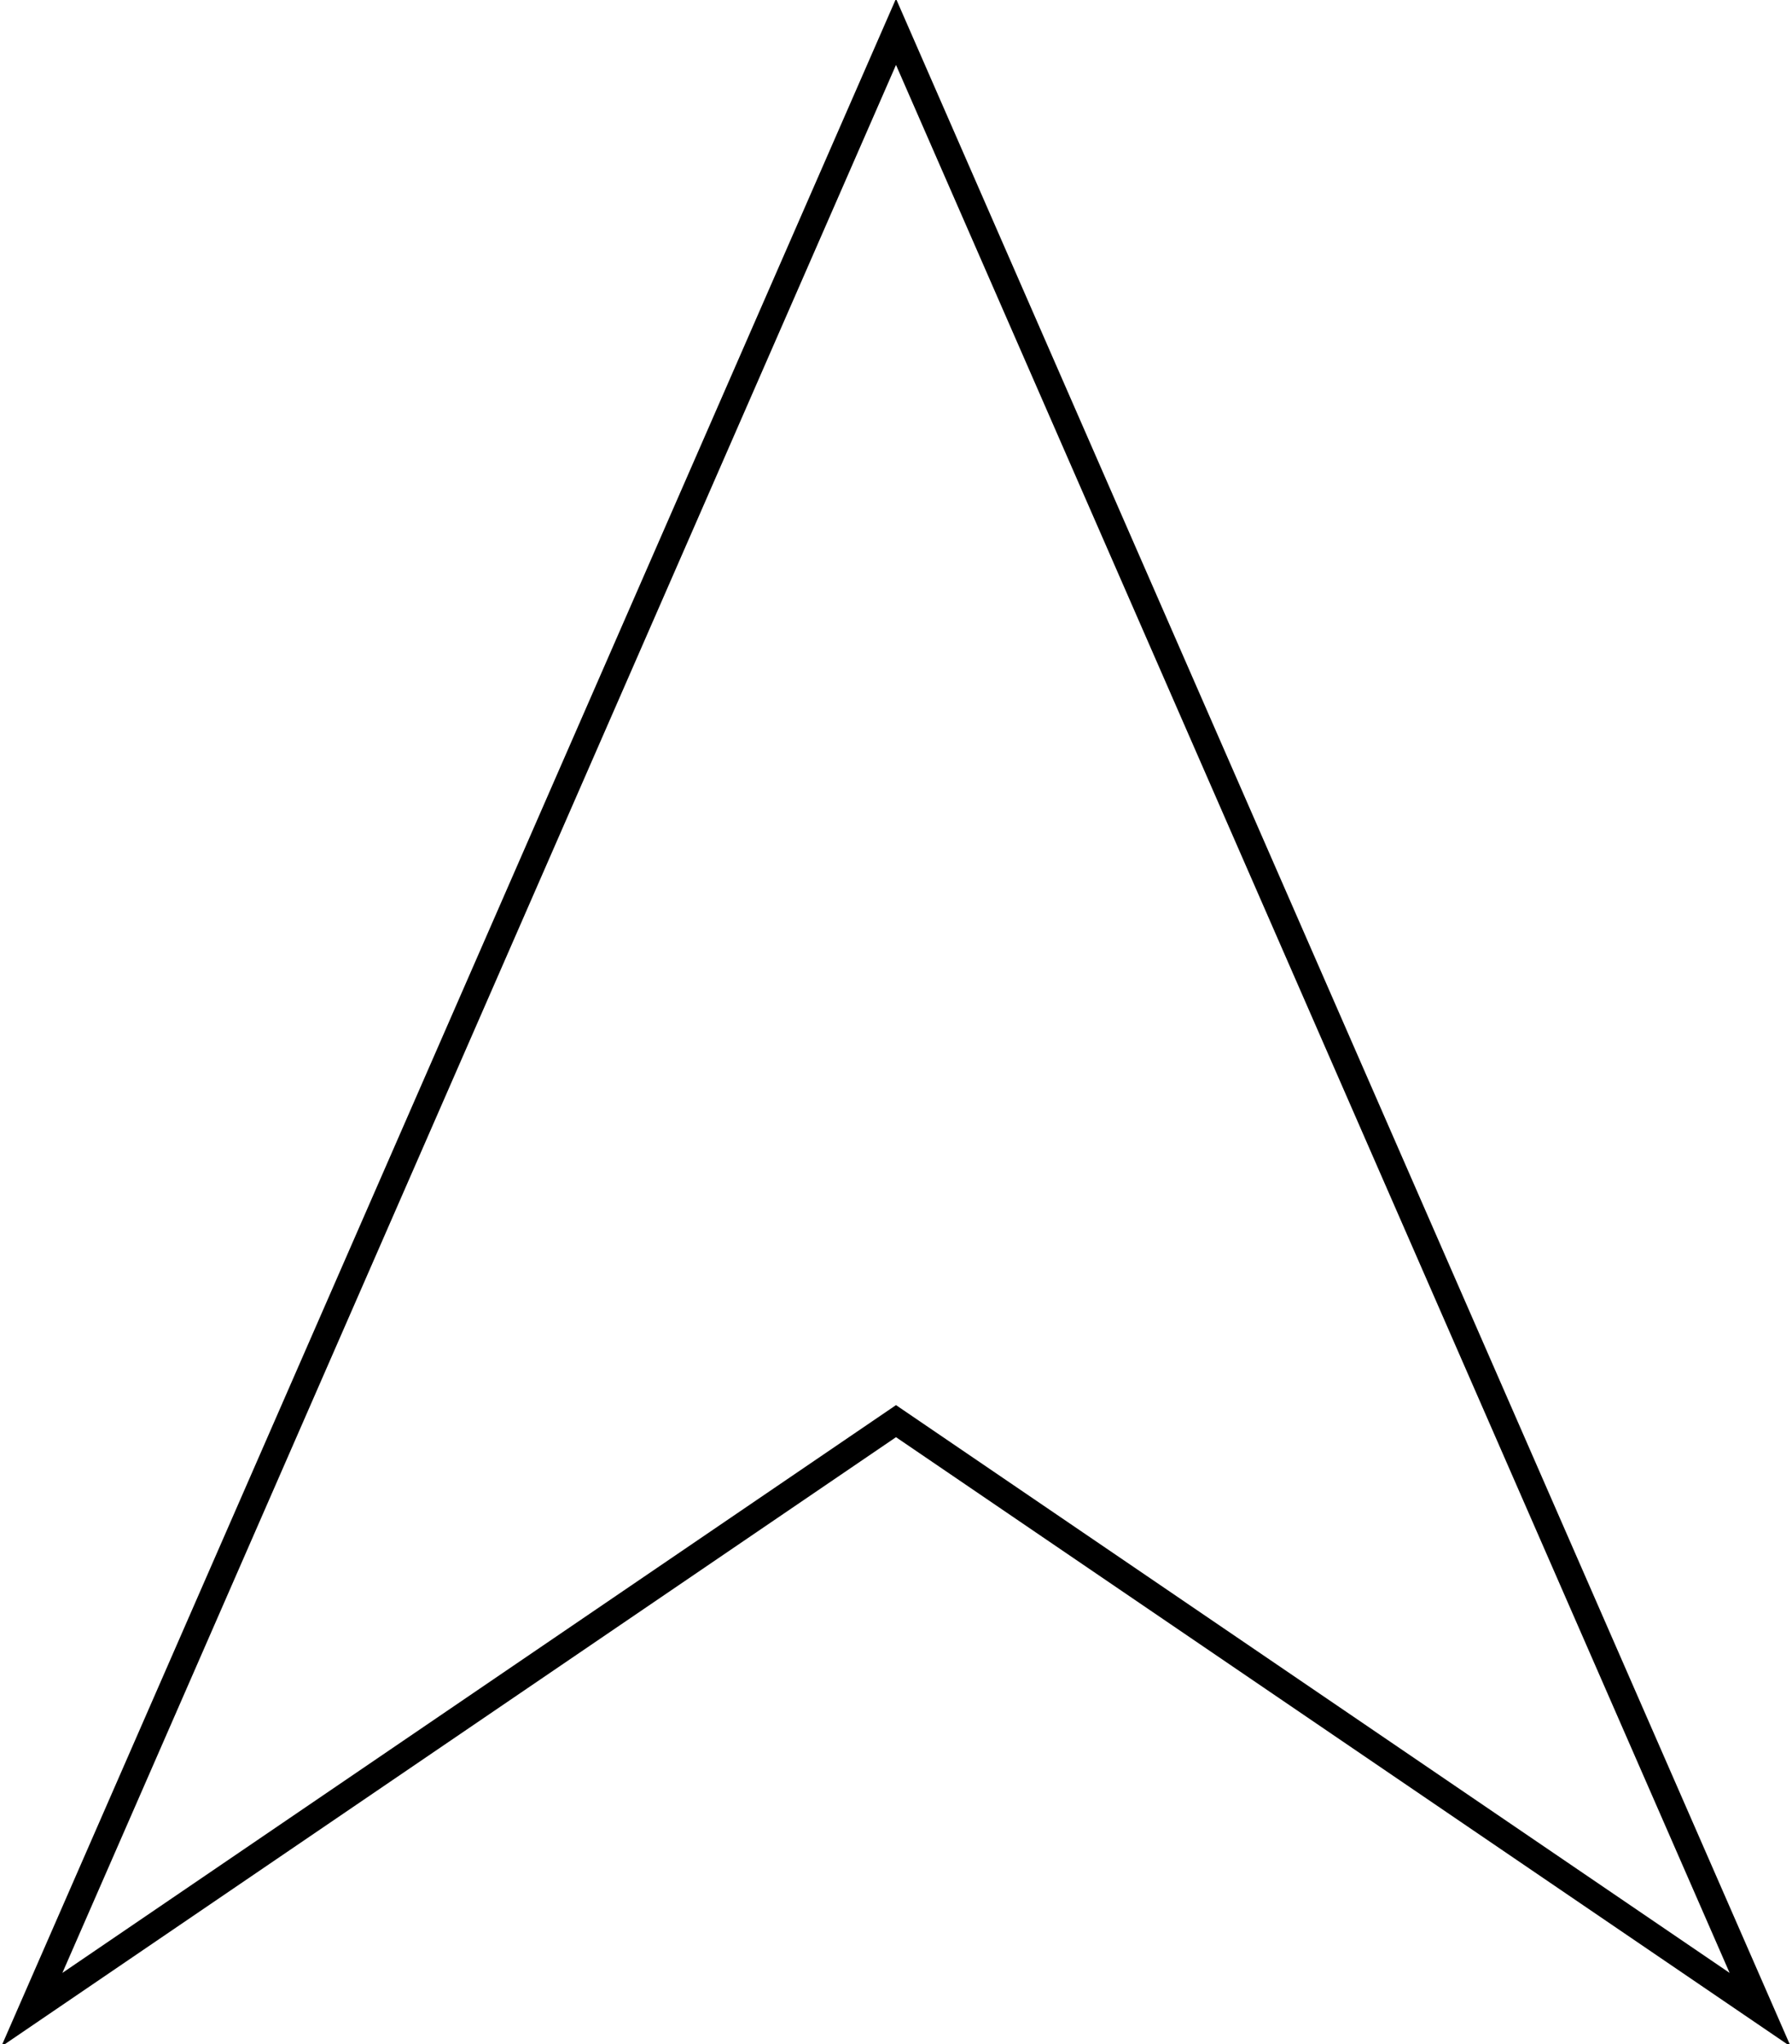 <svg enable-background="new 0 0 67.6 77.1" viewBox="0 0 67.6 77.1" xmlns="http://www.w3.org/2000/svg"><path d="m33.8 1.2-32.6 74.6 32.6-22.2 32.6 22.2z" fill="none" stroke="#000" stroke-miterlimit="10"/></svg>